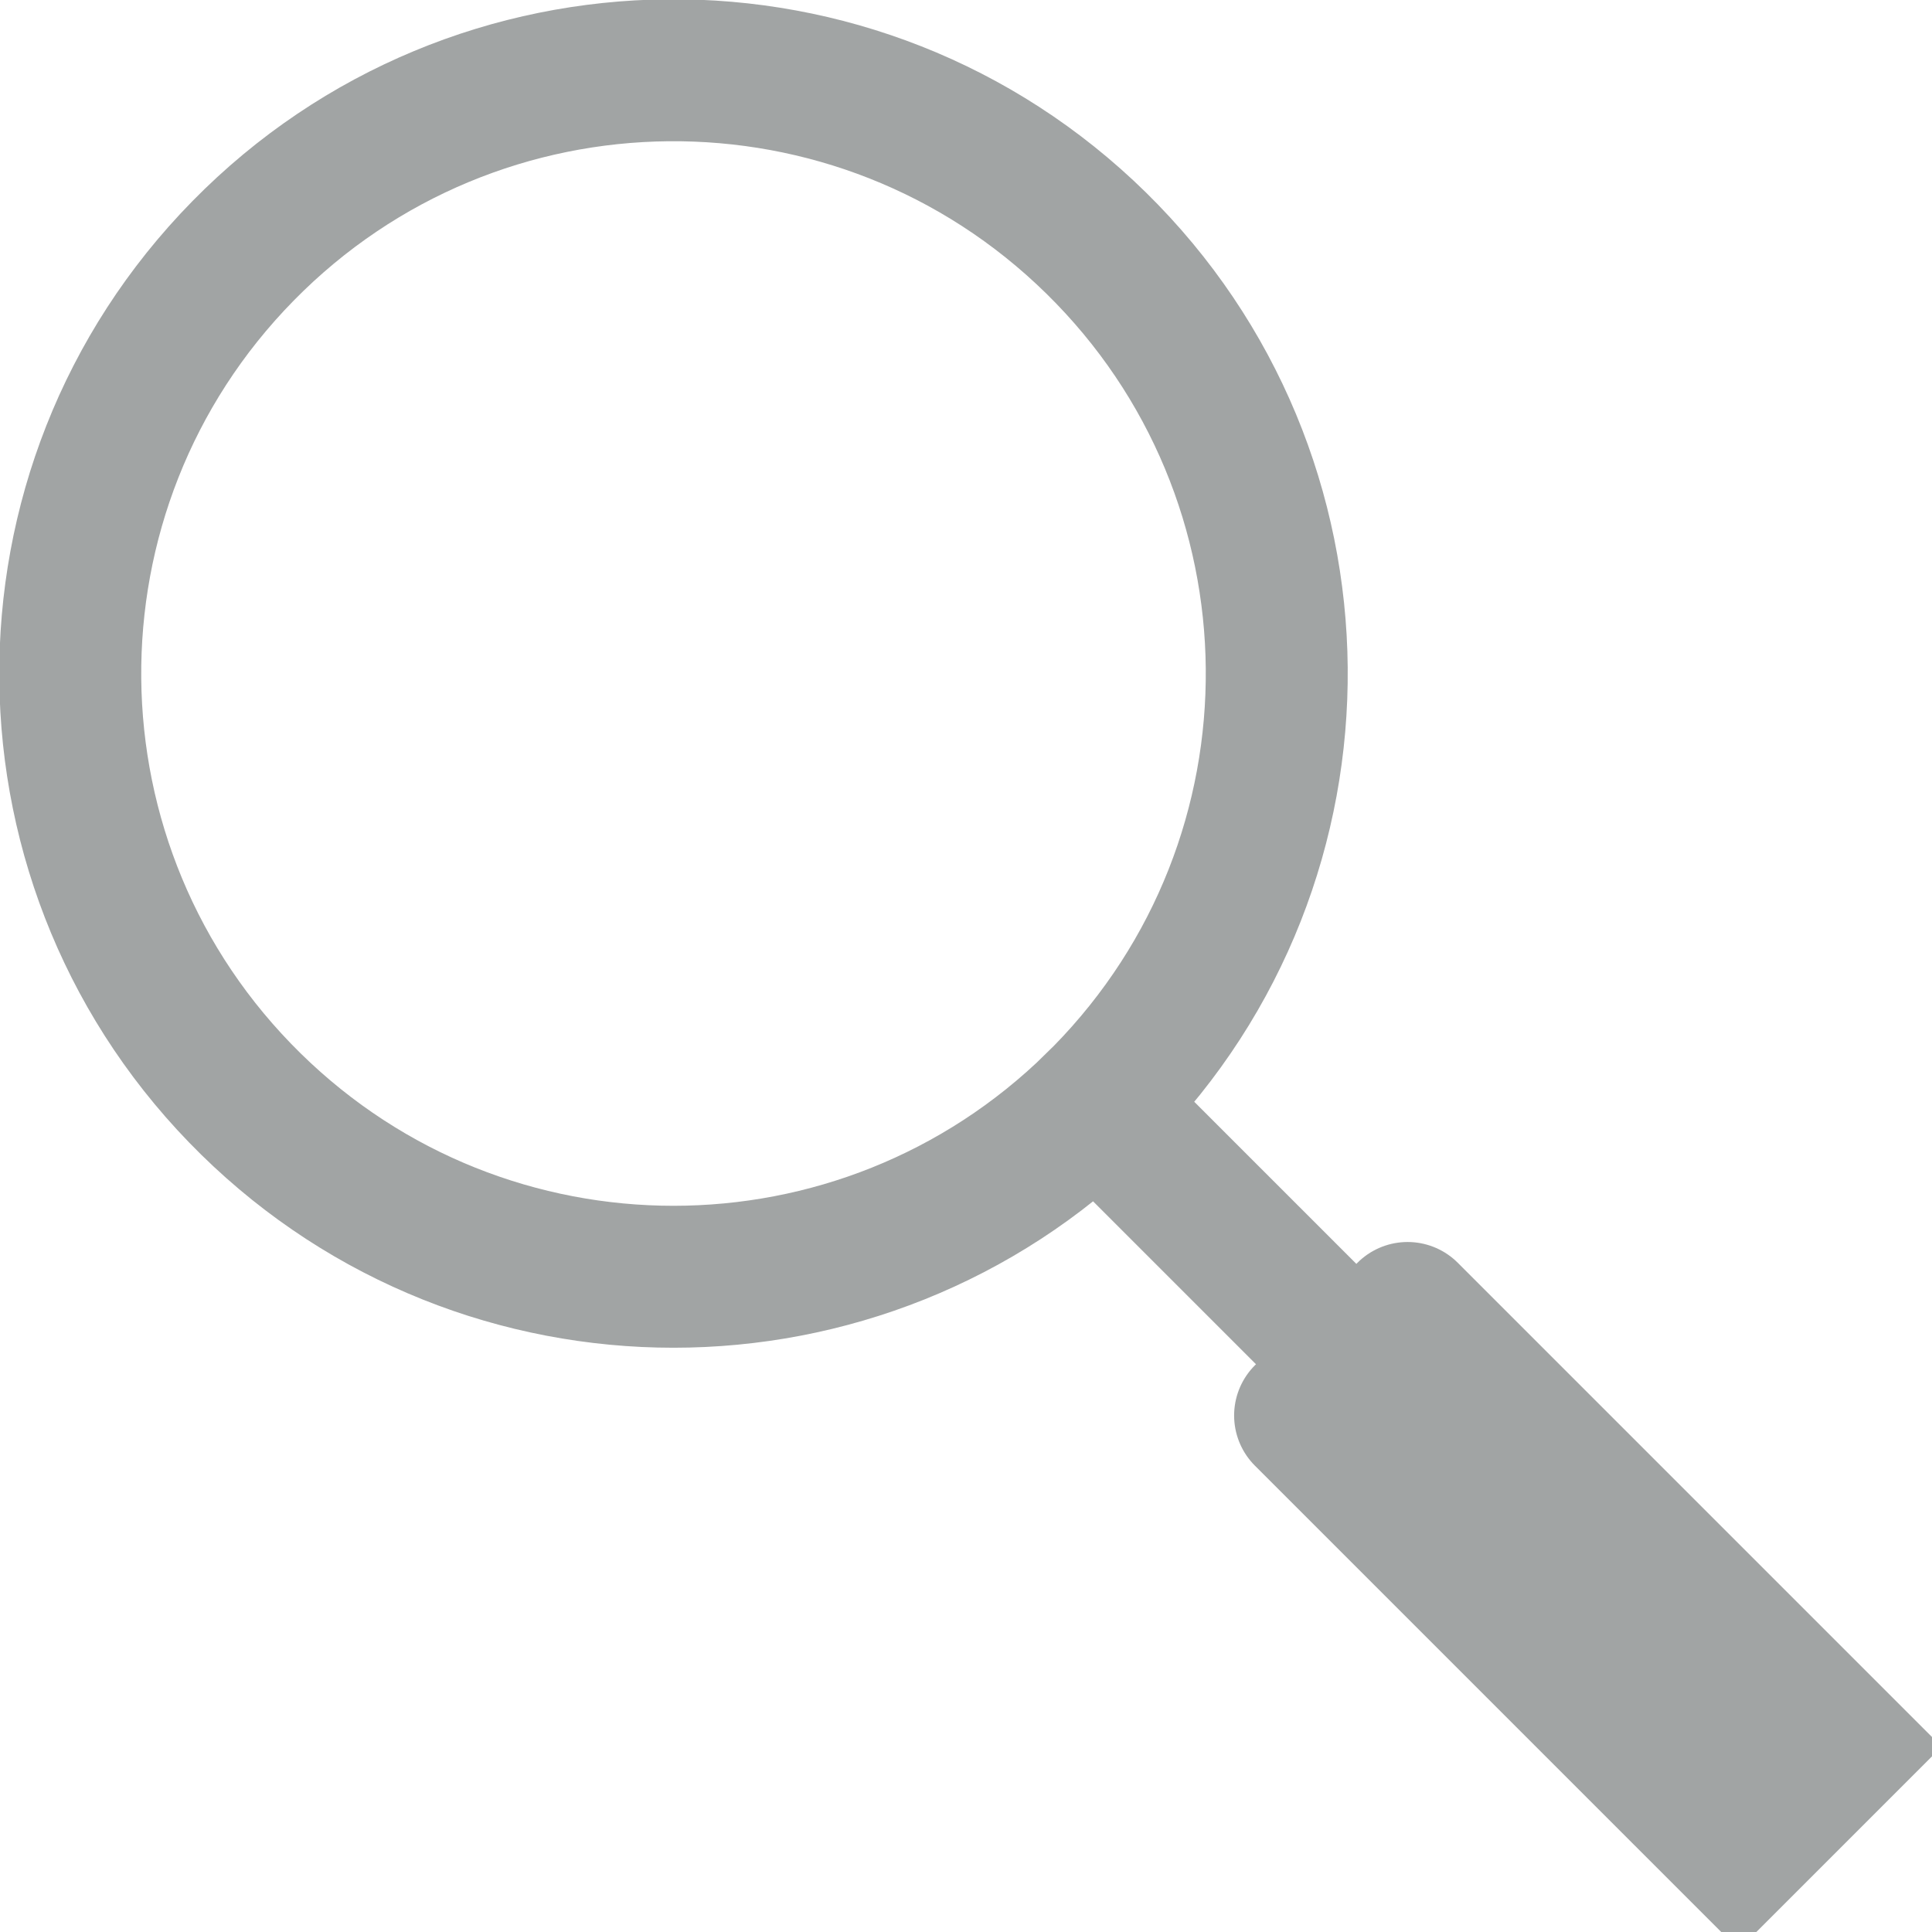 <?xml version="1.0" encoding="utf-8"?>
<!-- Generator: Adobe Illustrator 15.0.0, SVG Export Plug-In . SVG Version: 6.00 Build 0)  -->
<!DOCTYPE svg PUBLIC "-//W3C//DTD SVG 1.1//EN" "http://www.w3.org/Graphics/SVG/1.1/DTD/svg11.dtd">
<svg version="1.1" id="Livello_1" xmlns="http://www.w3.org/2000/svg" xmlns:xlink="http://www.w3.org/1999/xlink" x="0px" y="0px"
	 width="490px" height="490px" viewBox="0 0 490 490" enable-background="new 0 0 490 490" xml:space="preserve">
<path fill="none" stroke="#A1A4A4" stroke-width="36" stroke-linecap="round" d="M280,278c59.195-60.3,58.3-157.17-2-216.365
	s-157.17-58.3-216.365,2c-59.196,60.3-58.301,157.17,2,216.365c59.513,58.423,154.852,58.423,214.365,0l170,170 M357,333l110,110
	l-26,26L331,359"/>
</svg>
